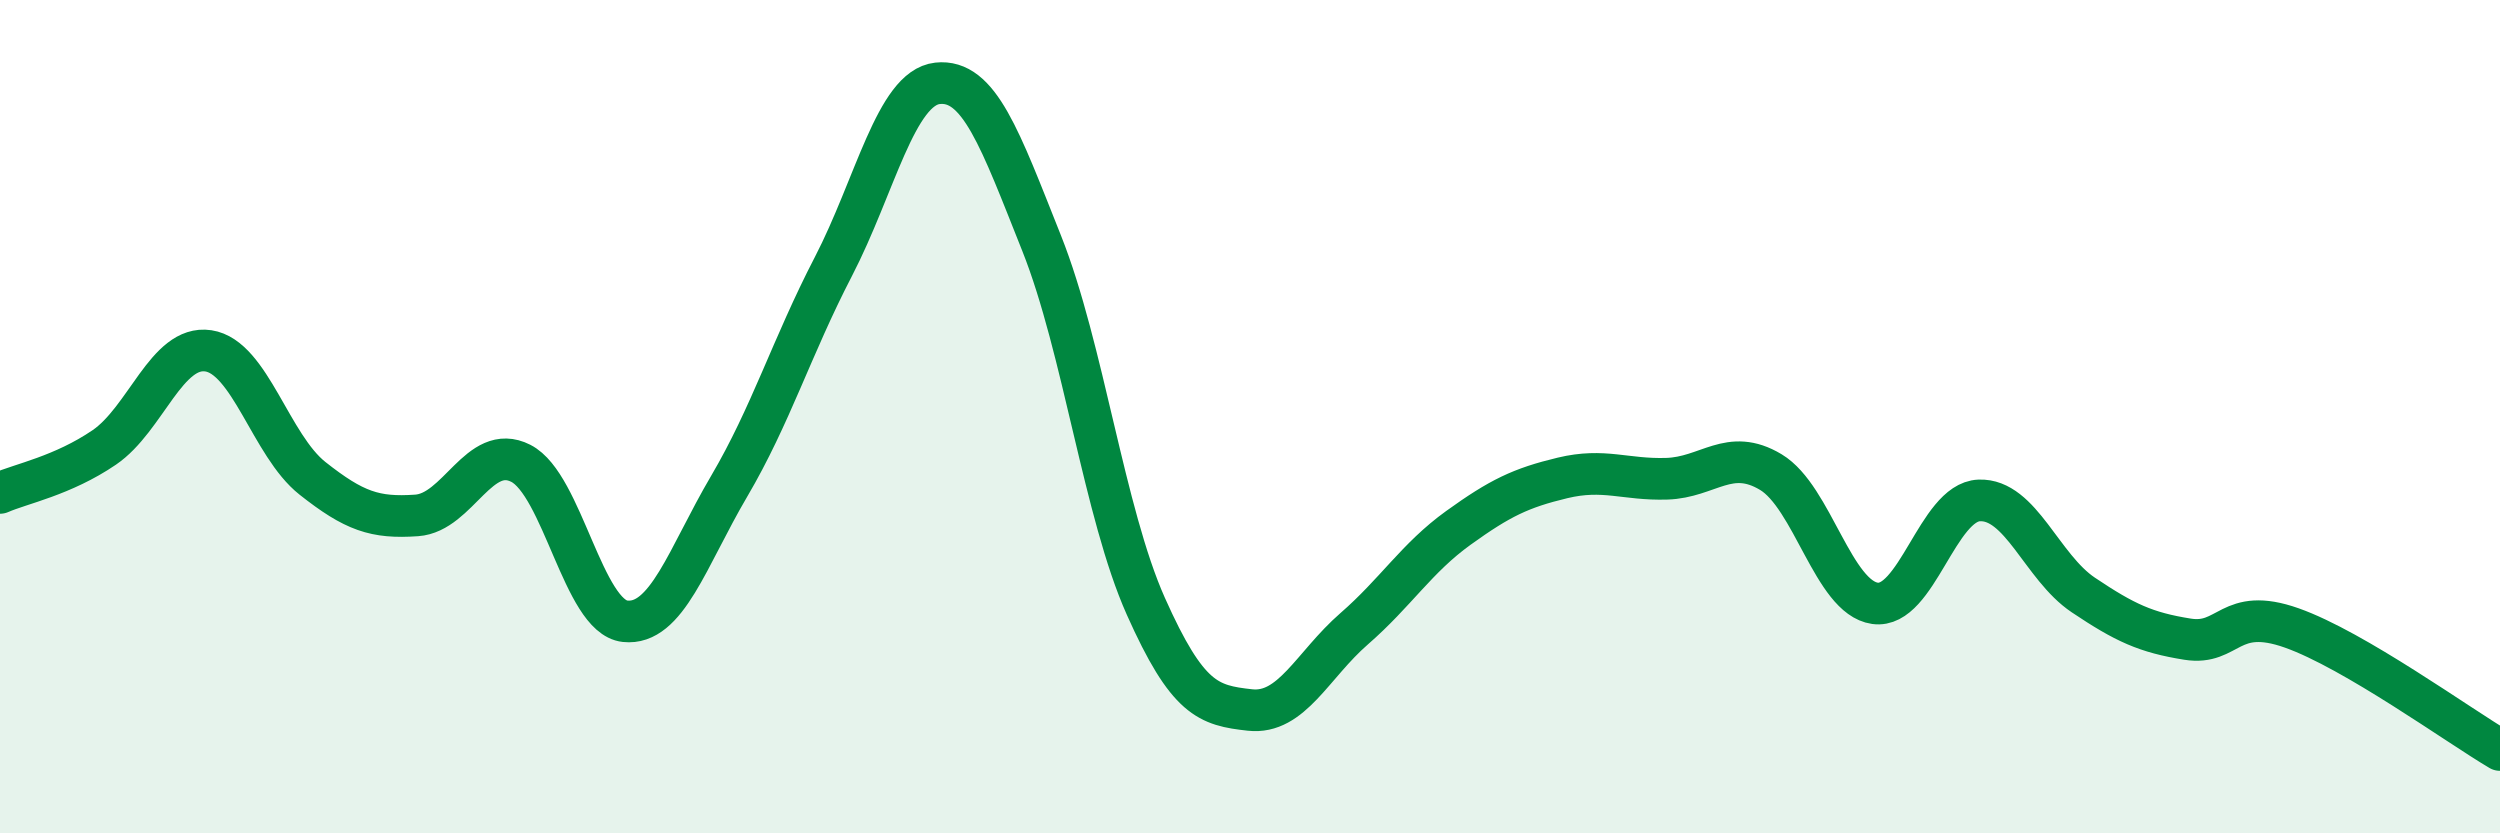 
    <svg width="60" height="20" viewBox="0 0 60 20" xmlns="http://www.w3.org/2000/svg">
      <path
        d="M 0,11.83 C 0.5,11.61 1.5,11.42 2.5,10.74 C 3.5,10.06 4,8.27 5,8.42 C 6,8.57 6.5,10.69 7.5,11.48 C 8.5,12.27 9,12.44 10,12.37 C 11,12.3 11.5,10.61 12.5,11.12 C 13.5,11.63 14,14.8 15,14.91 C 16,15.02 16.5,13.37 17.5,11.67 C 18.5,9.97 19,8.33 20,6.4 C 21,4.47 21.5,2.11 22.5,2 C 23.5,1.89 24,3.33 25,5.84 C 26,8.35 26.5,12.31 27.5,14.55 C 28.5,16.79 29,16.93 30,17.04 C 31,17.15 31.5,15.96 32.5,15.09 C 33.5,14.22 34,13.39 35,12.67 C 36,11.95 36.5,11.71 37.5,11.47 C 38.5,11.23 39,11.52 40,11.49 C 41,11.46 41.5,10.73 42.5,11.33 C 43.5,11.93 44,14.34 45,14.48 C 46,14.62 46.5,12.05 47.5,12.01 C 48.5,11.97 49,13.61 50,14.28 C 51,14.95 51.5,15.18 52.5,15.34 C 53.5,15.5 53.5,14.54 55,15.07 C 56.5,15.6 59,17.41 60,18L60 20L0 20Z"
        fill="#008740"
        opacity="0.1"
        stroke-linecap="round"
        stroke-linejoin="round"
      />
      <path
        d="M 0,11.83 C 0.5,11.61 1.5,11.42 2.5,10.74 C 3.5,10.06 4,8.27 5,8.42 C 6,8.57 6.5,10.69 7.5,11.48 C 8.5,12.27 9,12.44 10,12.37 C 11,12.3 11.5,10.61 12.5,11.12 C 13.5,11.63 14,14.8 15,14.91 C 16,15.02 16.5,13.37 17.5,11.67 C 18.5,9.97 19,8.33 20,6.4 C 21,4.47 21.5,2.11 22.5,2 C 23.5,1.89 24,3.33 25,5.84 C 26,8.35 26.5,12.31 27.5,14.55 C 28.5,16.79 29,16.93 30,17.04 C 31,17.15 31.5,15.96 32.5,15.09 C 33.5,14.22 34,13.39 35,12.67 C 36,11.95 36.5,11.71 37.5,11.47 C 38.5,11.23 39,11.52 40,11.49 C 41,11.46 41.5,10.73 42.5,11.33 C 43.5,11.93 44,14.34 45,14.48 C 46,14.62 46.5,12.05 47.5,12.01 C 48.5,11.97 49,13.61 50,14.28 C 51,14.95 51.5,15.18 52.5,15.34 C 53.5,15.5 53.5,14.54 55,15.07 C 56.5,15.6 59,17.41 60,18"
        stroke="#008740"
        stroke-width="1"
        fill="none"
        stroke-linecap="round"
        stroke-linejoin="round"
      />
    </svg>
  